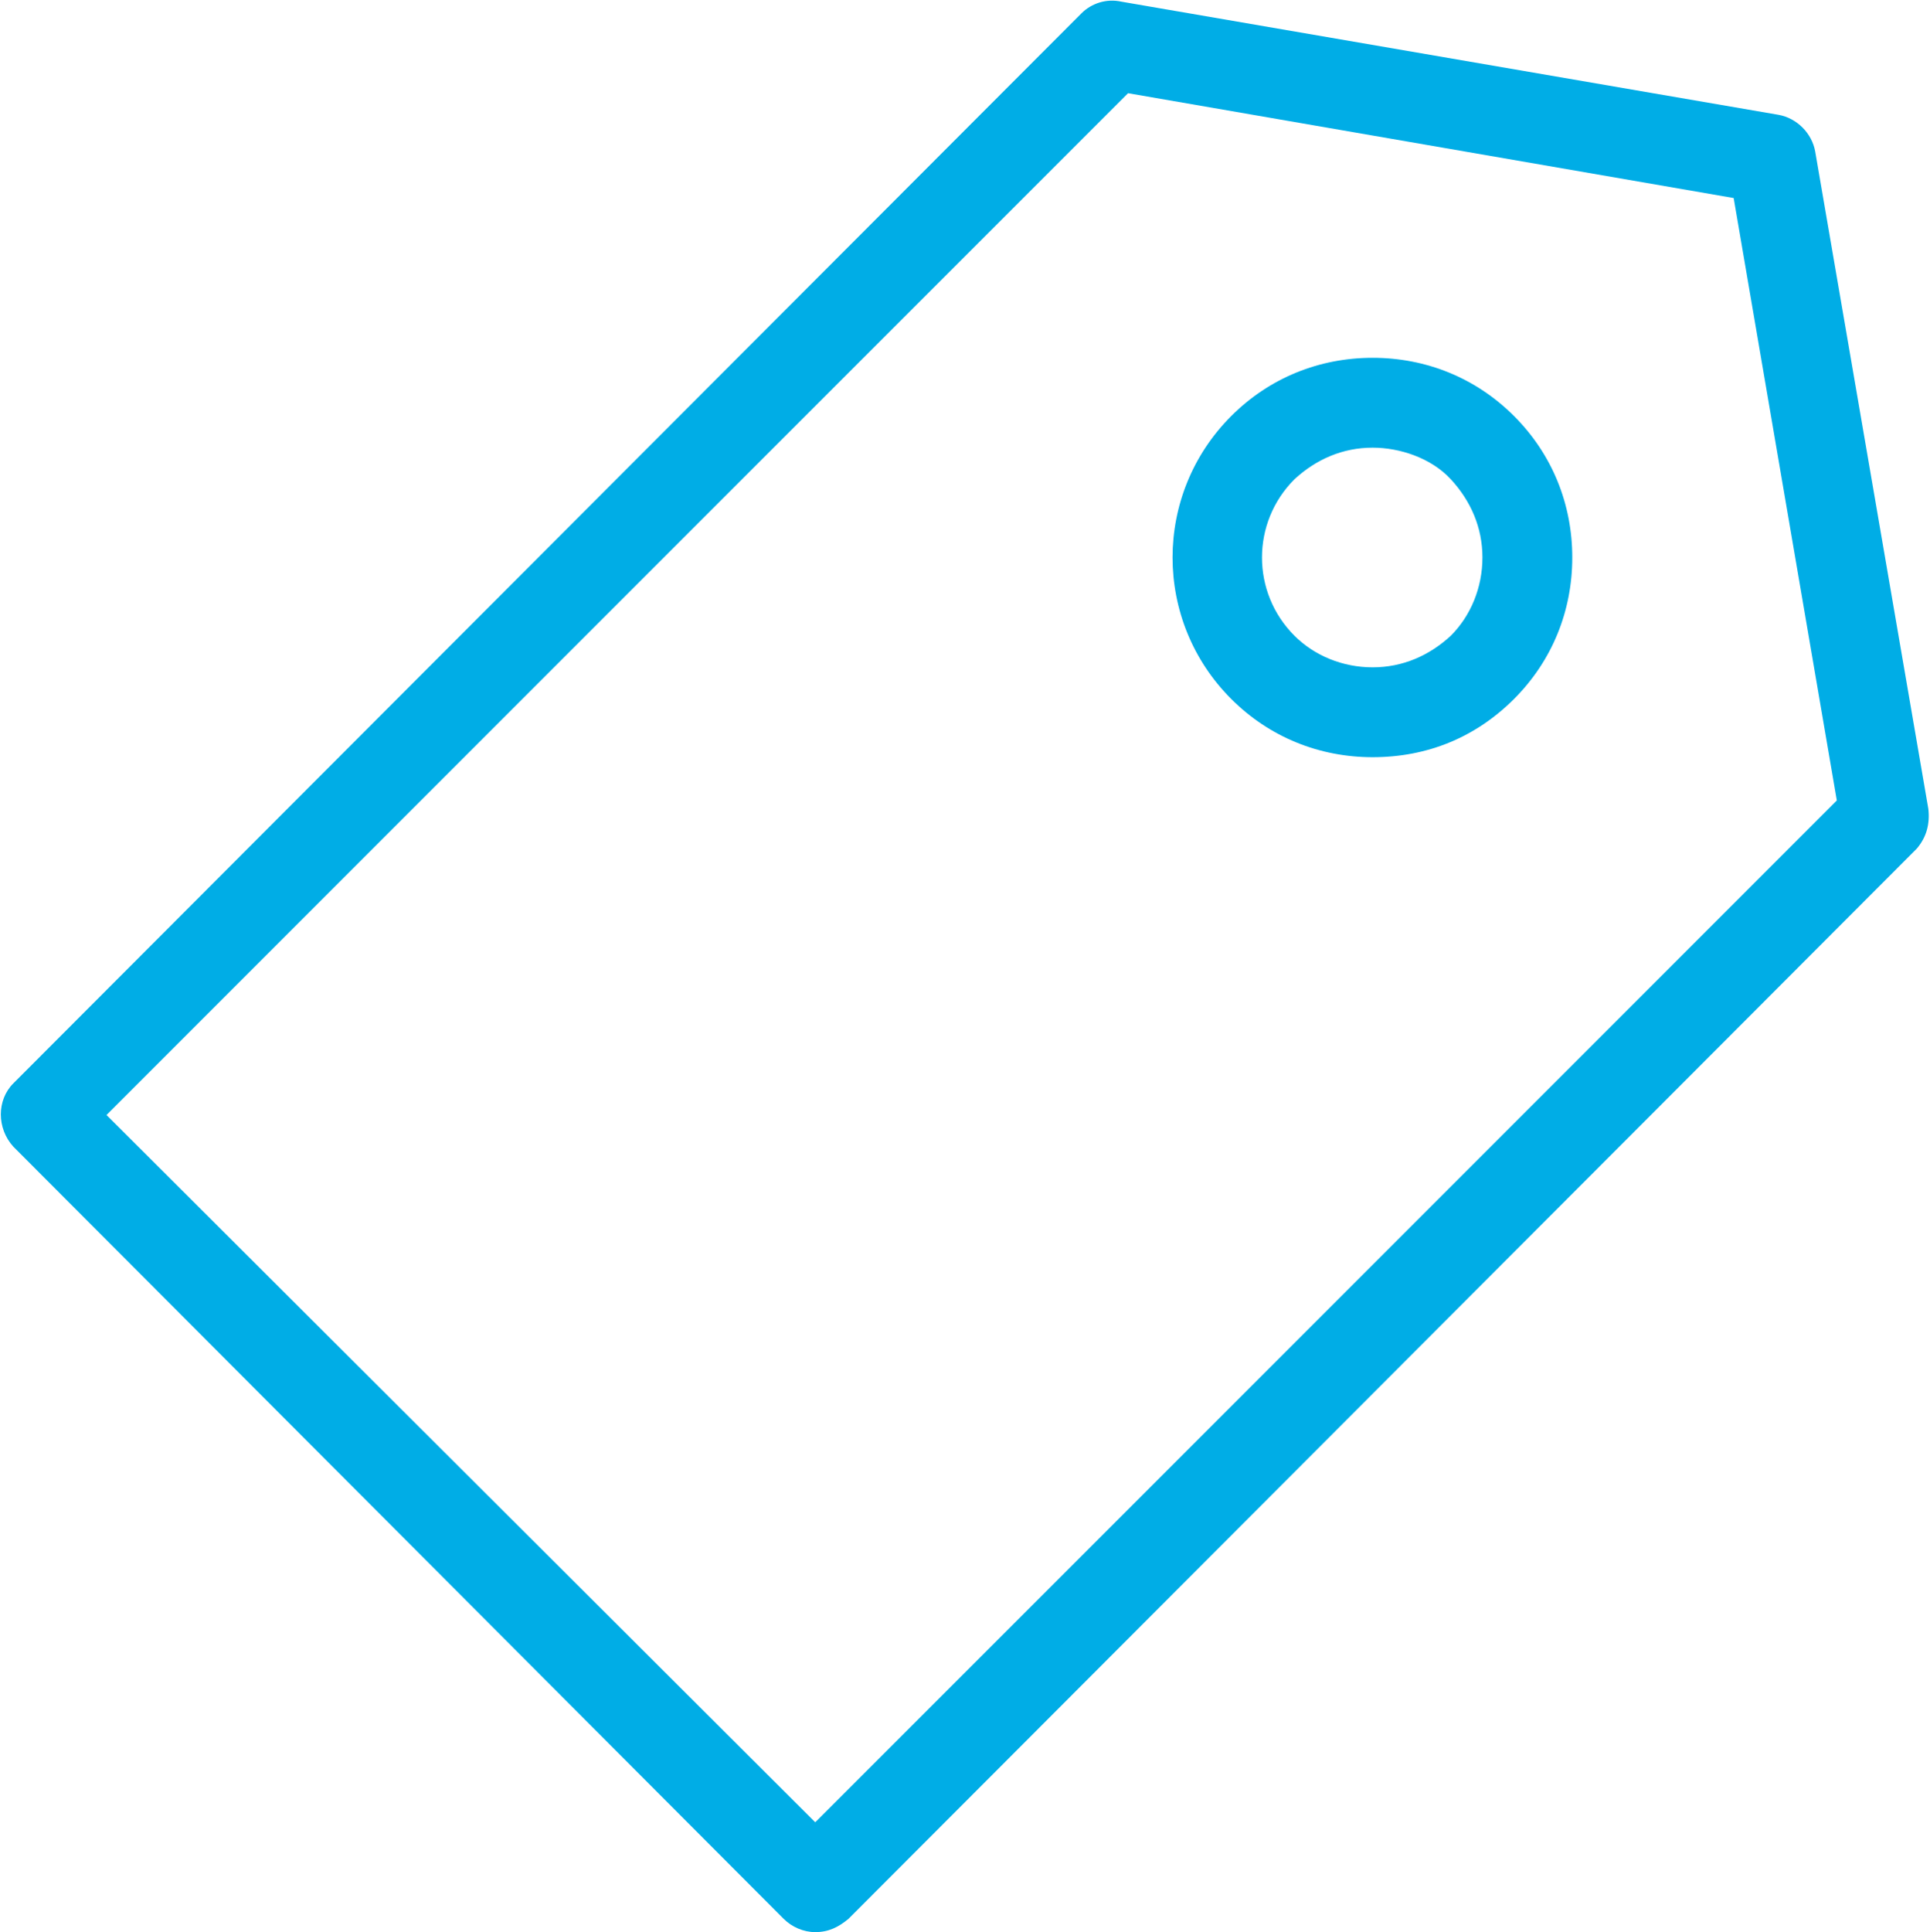 <?xml version="1.0" encoding="utf-8"?>
<!-- Generator: Adobe Illustrator 21.0.0, SVG Export Plug-In . SVG Version: 6.00 Build 0)  -->
<svg version="1.1" id="get-coupon-icon" xmlns="http://www.w3.org/2000/svg" xmlns:xlink="http://www.w3.org/1999/xlink" x="0px"
	 y="0px" viewBox="0 0 116 116.1" enable-background="new 0 0 116 116.1" xml:space="preserve">
<path id="coupon" fill="#00ADE6" d="M82.5,45.5c-3.2,0-6.2-1.2-8.5-3.5c-4.7-4.7-4.7-12.3,0-17c2.3-2.3,5.3-3.5,8.5-3.5
	s6.2,1.2,8.5,3.5s3.5,5.3,3.5,8.5S93.3,39.7,91,42S85.8,45.5,82.5,45.5z M82.5,26.9c-1.8,0-3.4,0.7-4.7,1.9c-2.6,2.6-2.6,6.8,0,9.4
	c1.2,1.2,2.9,1.9,4.7,1.9c1.8,0,3.4-0.7,4.7-1.9c1.2-1.2,1.9-2.9,1.9-4.7s-0.7-3.4-1.9-4.7S84.1,26.9,82.5,26.9z M49,116.1
	c-0.7,0-1.4-0.3-1.9-0.8L0.8,68.9c-1-1.1-1-2.8,0-3.8L65,0.8c0.6-0.6,1.5-0.9,2.4-0.7l39.5,6.8c1.1,0.2,2,1.1,2.2,2.2l6.8,39.5
	c0.1,0.9-0.1,1.7-0.7,2.4L51,115.3C50.4,115.8,49.8,116.1,49,116.1z M6.4,67L49,109.5l61.4-61.4l-6.2-36.2L67.8,5.6L6.4,67z"/>
</svg>
